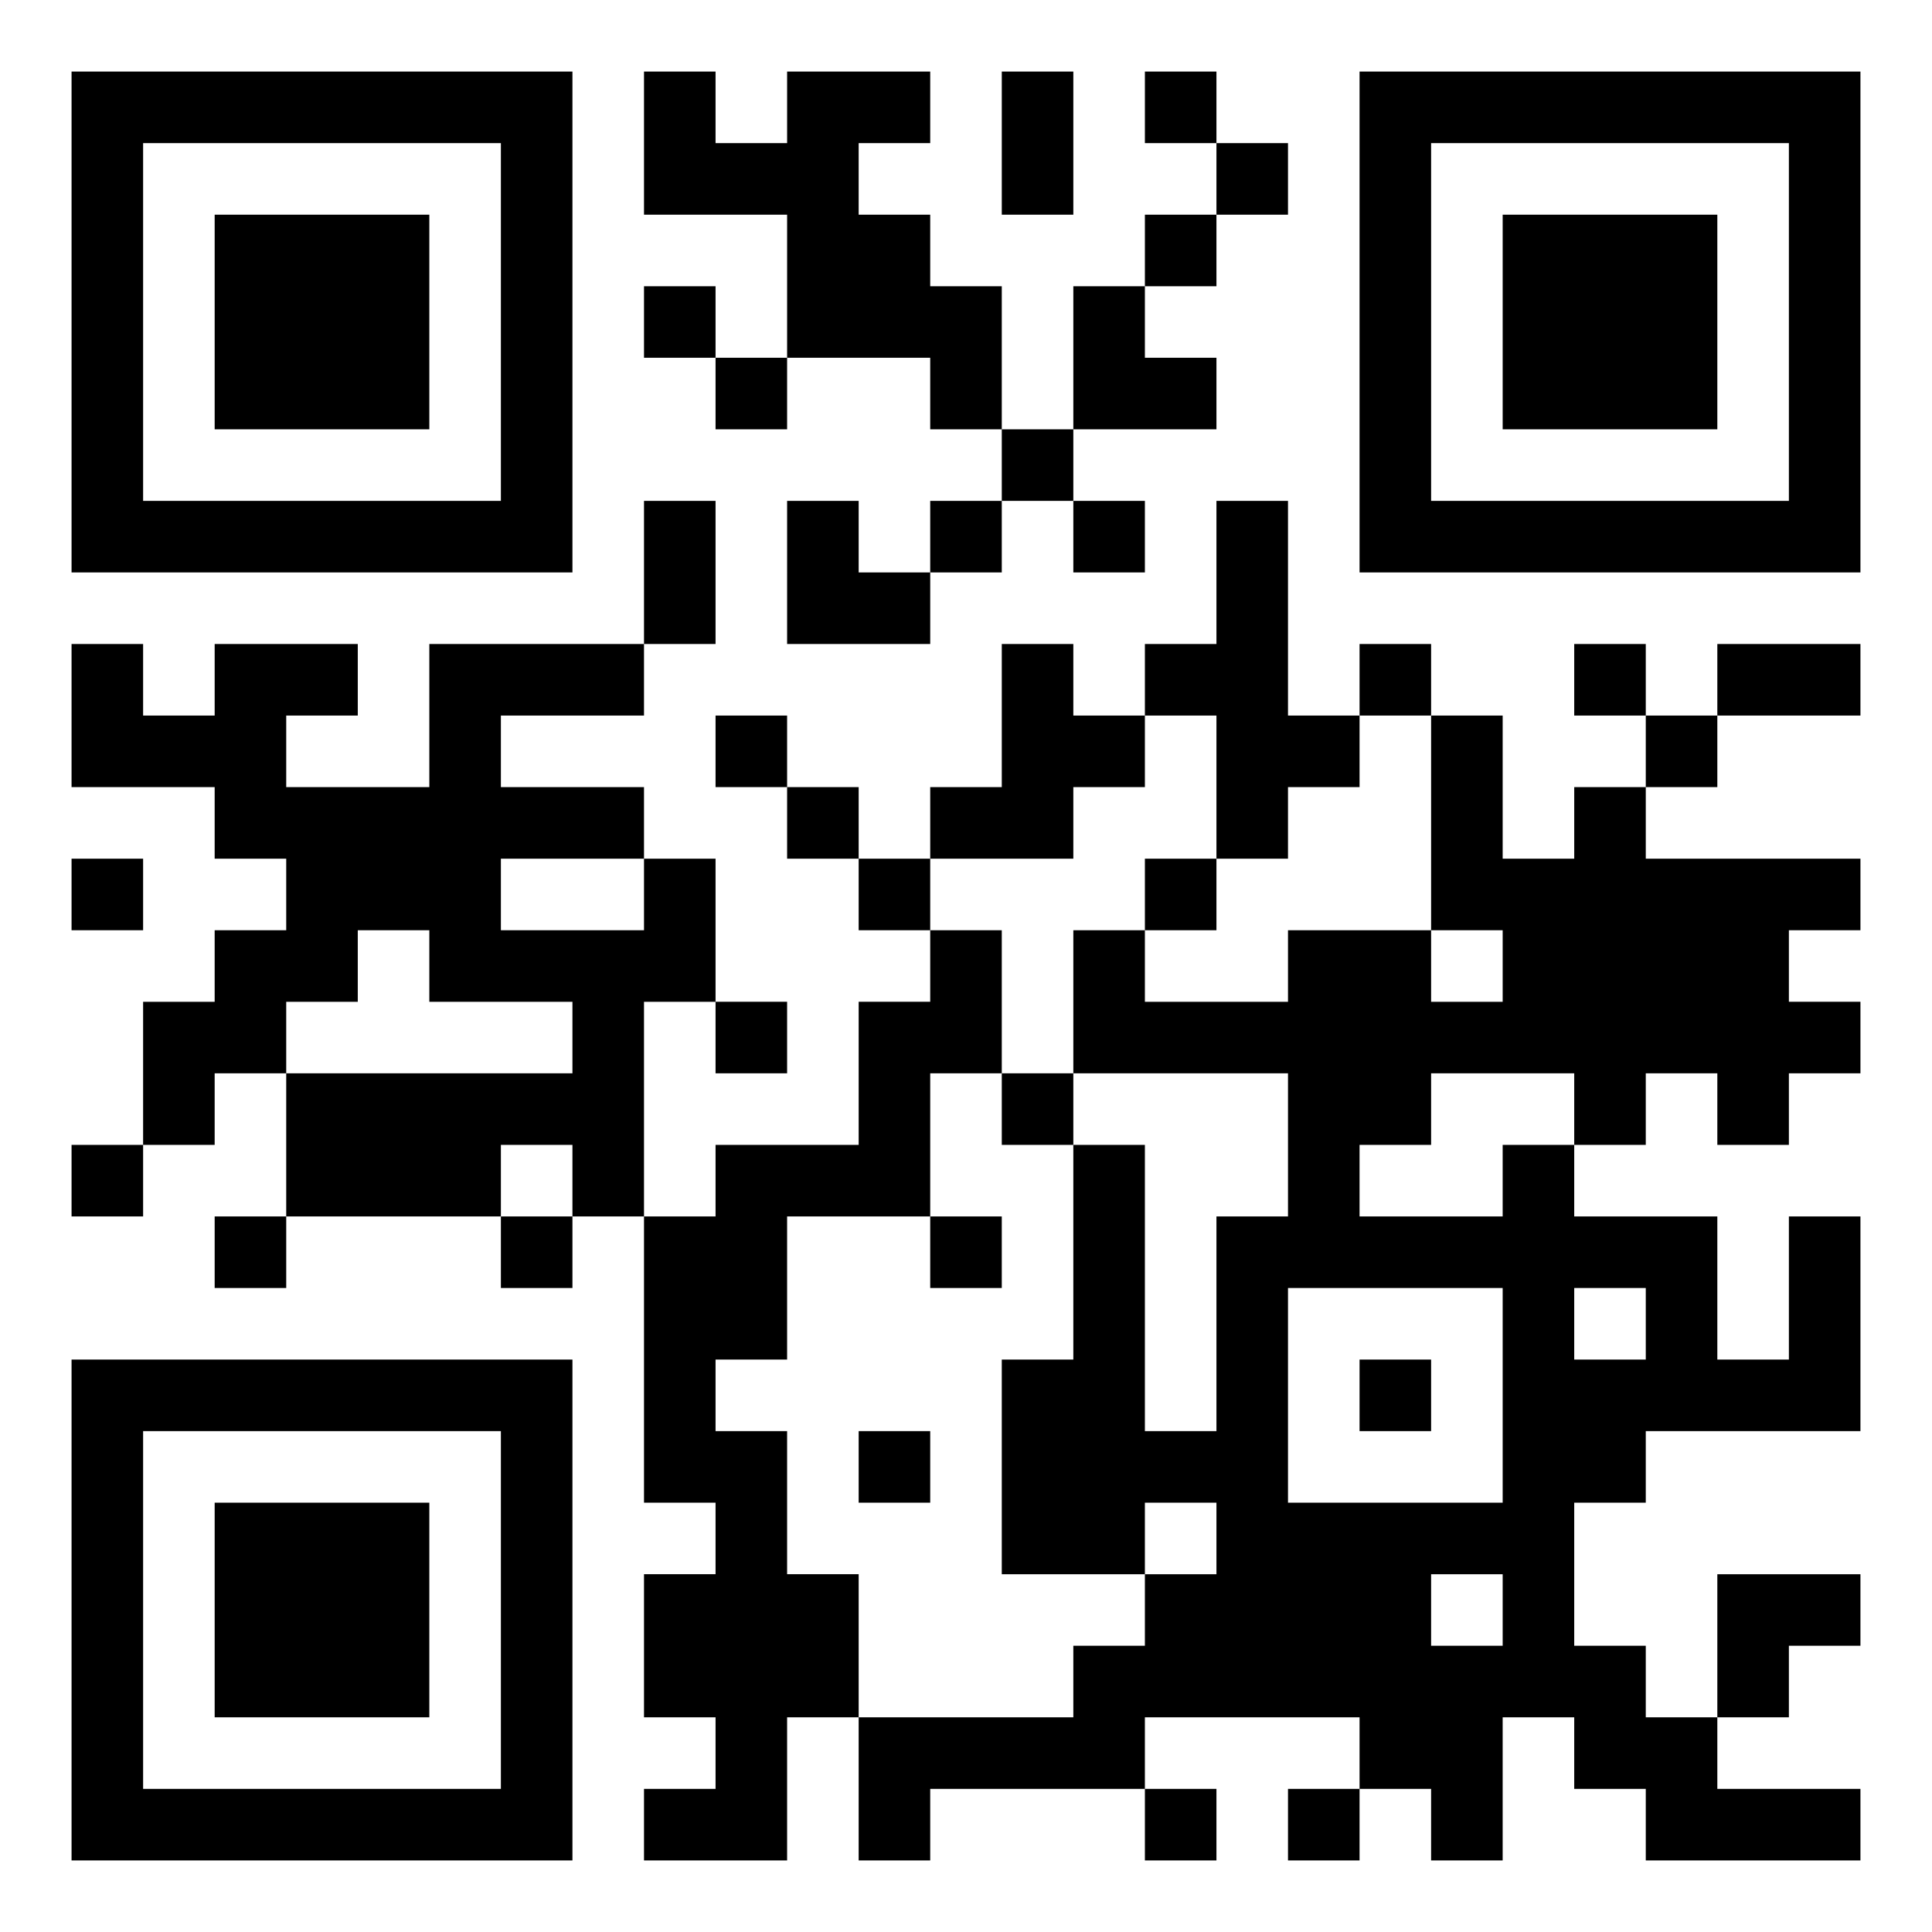 <svg xmlns="http://www.w3.org/2000/svg" width="108" height="108" viewBox="0 0 27 27"><path d="M1 1h7v7h-7zM9 1h1v1h1v-1h2v1h-1v1h1v1h1v2h-1v-1h-2v-2h-2zM14 1h1v2h-1zM16 1h1v1h-1zM19 1h7v7h-7zM2 2v5h5v-5zM17 2h1v1h-1zM20 2v5h5v-5zM3 3h3v3h-3zM16 3h1v1h-1zM21 3h3v3h-3zM9 4h1v1h-1zM15 4h1v1h1v1h-2zM10 5h1v1h-1zM14 6h1v1h-1zM9 7h1v2h-1zM11 7h1v1h1v1h-2zM13 7h1v1h-1zM15 7h1v1h-1zM17 7h1v3h1v1h-1v1h-1v-2h-1v-1h1zM1 9h1v1h1v-1h2v1h-1v1h2v-2h3v1h-2v1h2v1h-2v1h2v-1h1v2h-1v3h-1v-1h-1v1h-3v-2h4v-1h-2v-1h-1v1h-1v1h-1v1h-1v-2h1v-1h1v-1h-1v-1h-2zM14 9h1v1h1v1h-1v1h-2v-1h1zM19 9h1v1h-1zM22 9h1v1h-1zM24 9h2v1h-2zM10 10h1v1h-1zM20 10h1v2h1v-1h1v1h3v1h-1v1h1v1h-1v1h-1v-1h-1v1h-1v-1h-2v1h-1v1h2v-1h1v1h2v2h1v-2h1v3h-3v1h-1v2h1v1h1v1h2v1h-3v-1h-1v-1h-1v2h-1v-1h-1v-1h-3v1h-3v1h-1v-2h3v-1h1v-1h1v-1h-1v1h-2v-3h1v-3h1v4h1v-3h1v-2h-3v-2h1v1h2v-1h2v1h1v-1h-1zM23 10h1v1h-1zM11 11h1v1h-1zM1 12h1v1h-1zM12 12h1v1h-1zM16 12h1v1h-1zM13 13h1v2h-1v2h-2v2h-1v1h1v2h1v2h-1v2h-2v-1h1v-1h-1v-2h1v-1h-1v-4h1v-1h2v-2h1zM10 14h1v1h-1zM14 15h1v1h-1zM1 16h1v1h-1zM3 17h1v1h-1zM7 17h1v1h-1zM13 17h1v1h-1zM18 18v3h3v-3zM22 18v1h1v-1zM1 19h7v7h-7zM19 19h1v1h-1zM2 20v5h5v-5zM12 20h1v1h-1zM3 21h3v3h-3zM20 22v1h1v-1zM24 22h2v1h-1v1h-1zM16 25h1v1h-1zM18 25h1v1h-1z"/></svg>